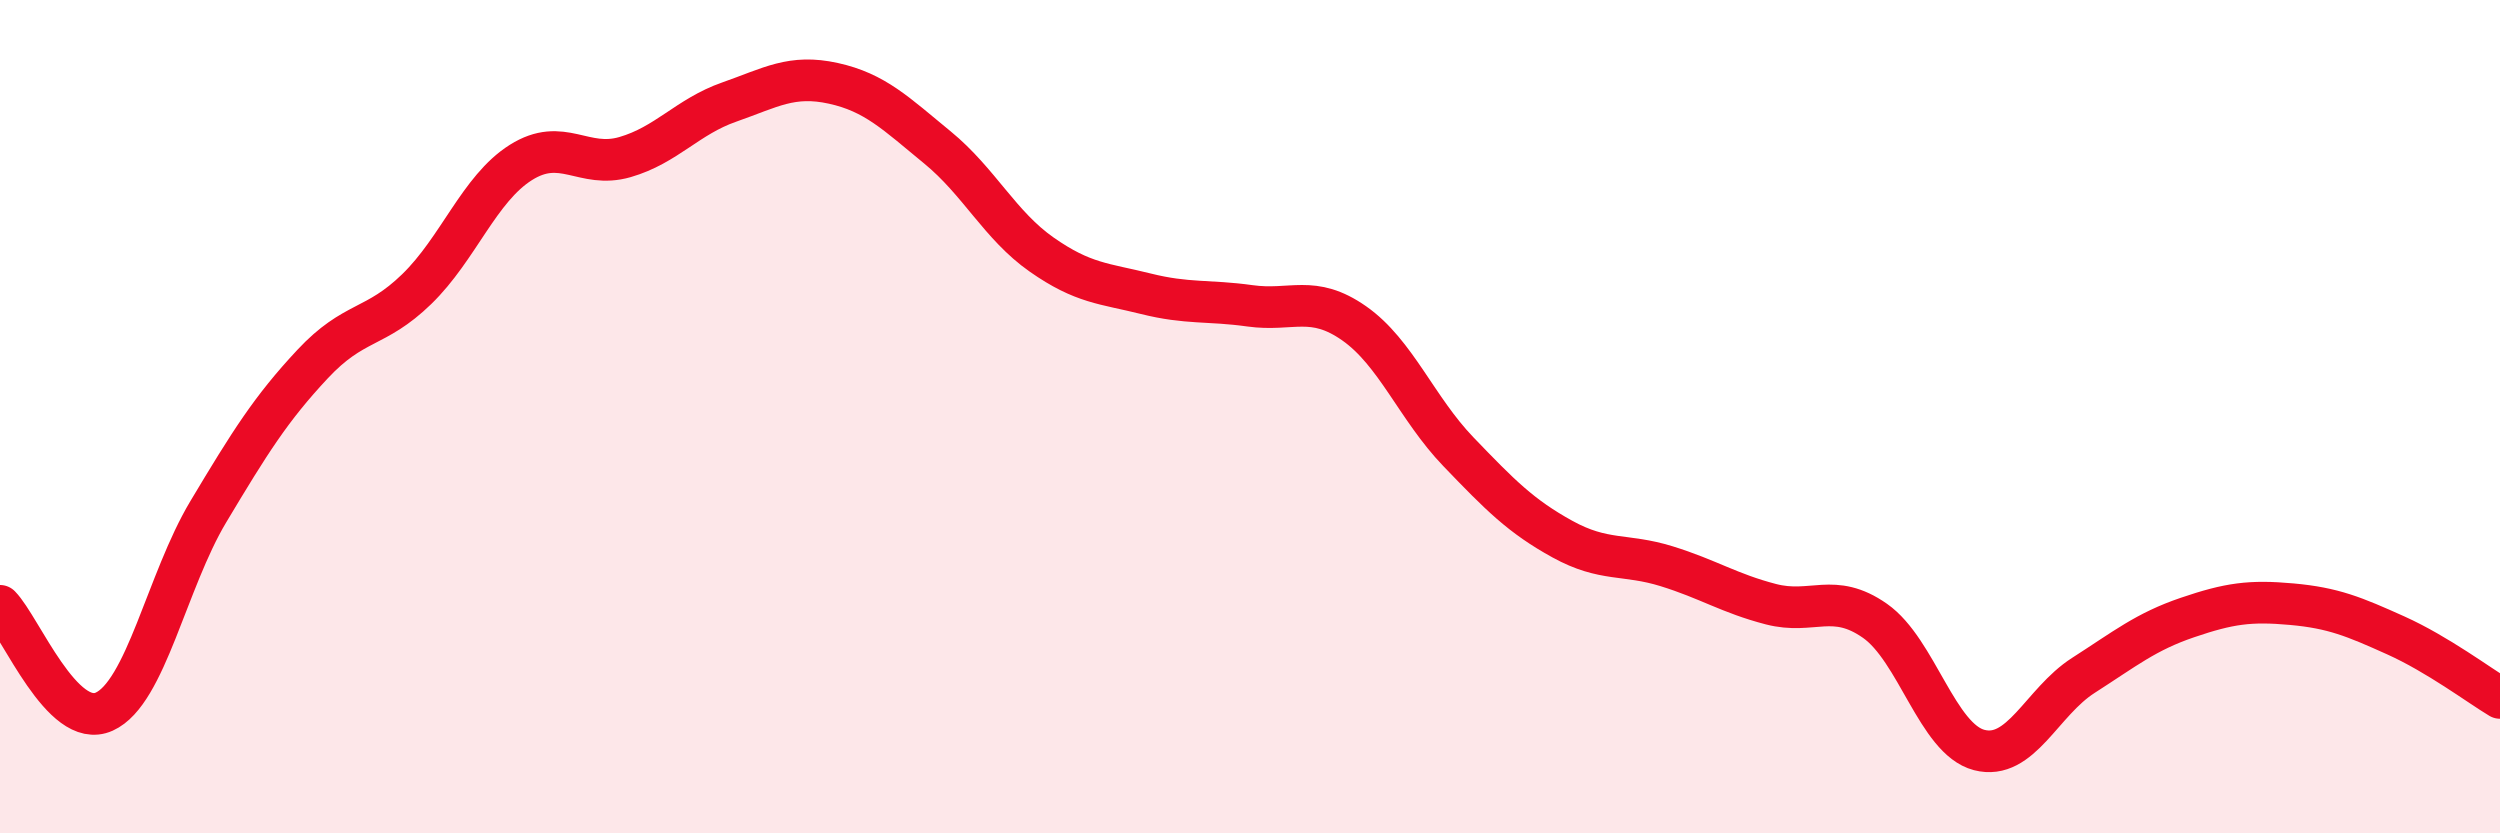 
    <svg width="60" height="20" viewBox="0 0 60 20" xmlns="http://www.w3.org/2000/svg">
      <path
        d="M 0,14.54 C 0.5,15.05 1.5,17.53 2.5,17.08 C 3.5,16.63 4,13.95 5,12.28 C 6,10.61 6.5,9.81 7.5,8.74 C 8.5,7.67 9,7.91 10,6.94 C 11,5.97 11.5,4.53 12.5,3.9 C 13.5,3.27 14,4.06 15,3.77 C 16,3.48 16.5,2.8 17.5,2.45 C 18.5,2.1 19,1.78 20,2 C 21,2.22 21.5,2.72 22.5,3.54 C 23.5,4.36 24,5.41 25,6.11 C 26,6.81 26.5,6.8 27.5,7.05 C 28.5,7.3 29,7.2 30,7.34 C 31,7.48 31.5,7.06 32.5,7.76 C 33.5,8.46 34,9.8 35,10.84 C 36,11.88 36.5,12.39 37.5,12.94 C 38.5,13.49 39,13.28 40,13.59 C 41,13.9 41.5,14.24 42.5,14.5 C 43.5,14.76 44,14.2 45,14.9 C 46,15.6 46.5,17.74 47.5,18 C 48.5,18.26 49,16.85 50,16.21 C 51,15.57 51.5,15.16 52.5,14.82 C 53.5,14.48 54,14.41 55,14.5 C 56,14.59 56.5,14.8 57.5,15.25 C 58.5,15.7 59.5,16.45 60,16.75L60 20L0 20Z"
        fill="#EB0A25"
        opacity="0.1"
        stroke-linecap="round"
        stroke-linejoin="round"
      />
      <path
        d="M 0,14.54 C 0.5,15.05 1.5,17.53 2.5,17.08 C 3.5,16.63 4,13.95 5,12.28 C 6,10.61 6.5,9.81 7.5,8.74 C 8.5,7.67 9,7.91 10,6.94 C 11,5.97 11.5,4.53 12.5,3.9 C 13.5,3.27 14,4.06 15,3.77 C 16,3.48 16.5,2.8 17.5,2.45 C 18.5,2.1 19,1.78 20,2 C 21,2.22 21.5,2.72 22.5,3.54 C 23.5,4.36 24,5.41 25,6.11 C 26,6.81 26.5,6.8 27.5,7.05 C 28.5,7.3 29,7.2 30,7.34 C 31,7.48 31.5,7.06 32.5,7.76 C 33.5,8.46 34,9.8 35,10.84 C 36,11.88 36.5,12.39 37.5,12.94 C 38.5,13.49 39,13.28 40,13.59 C 41,13.9 41.5,14.24 42.5,14.5 C 43.5,14.76 44,14.2 45,14.9 C 46,15.6 46.5,17.74 47.5,18 C 48.5,18.26 49,16.85 50,16.21 C 51,15.57 51.5,15.16 52.5,14.82 C 53.5,14.48 54,14.41 55,14.5 C 56,14.59 56.5,14.8 57.5,15.25 C 58.5,15.7 59.5,16.45 60,16.75"
        stroke="#EB0A25"
        stroke-width="1"
        fill="none"
        stroke-linecap="round"
        stroke-linejoin="round"
      />
    </svg>
  